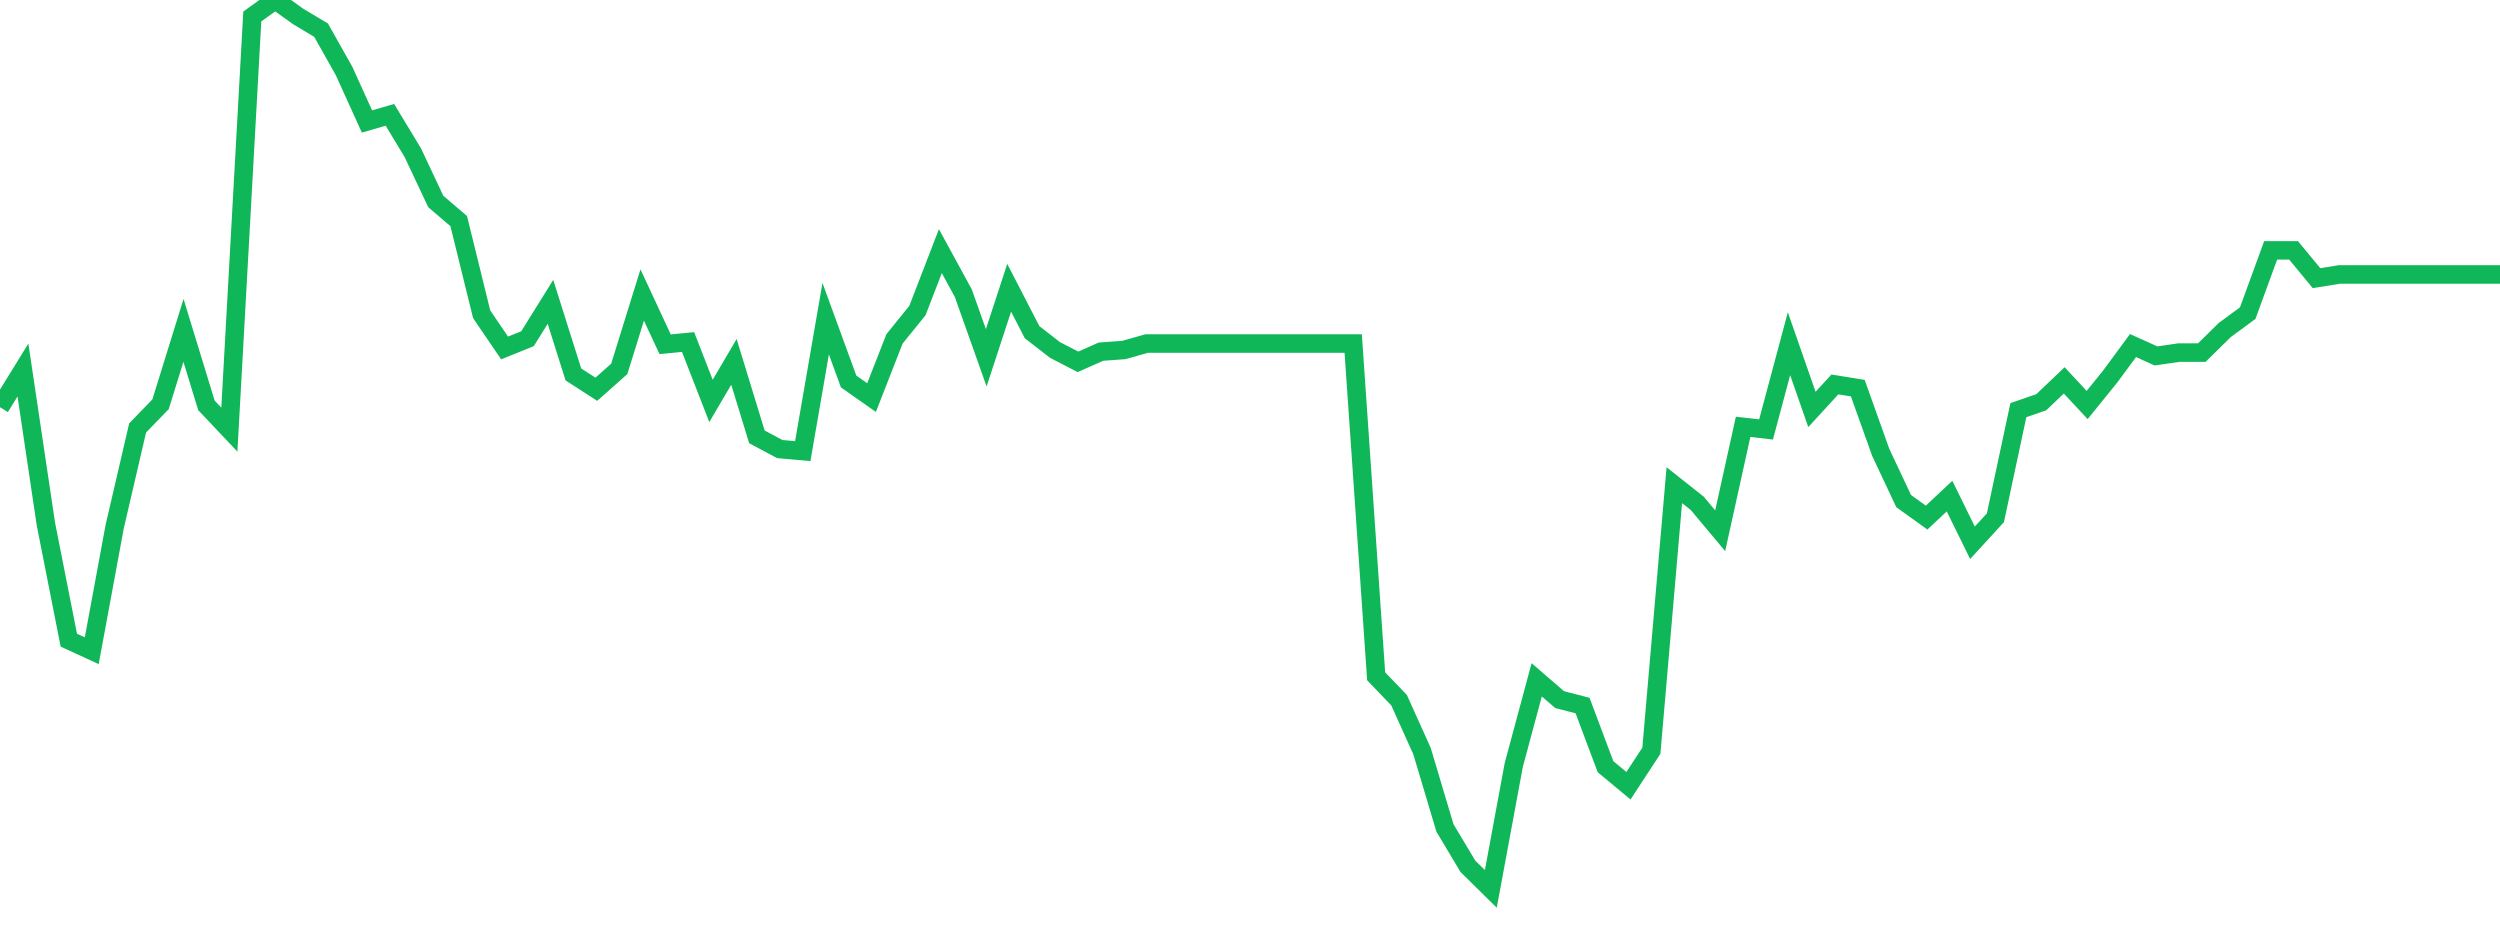 <?xml version="1.0" standalone="no"?>
<!DOCTYPE svg PUBLIC "-//W3C//DTD SVG 1.1//EN" "http://www.w3.org/Graphics/SVG/1.1/DTD/svg11.dtd">
<svg width="135" height="50" viewBox="0 0 135 50" preserveAspectRatio="none" class="sparkline" xmlns="http://www.w3.org/2000/svg"
xmlns:xlink="http://www.w3.org/1999/xlink"><path  class="sparkline--line" d="M 0 21.99 L 0 21.99 L 1.239 19.98 L 2.477 28.29 L 3.716 34.57 L 4.954 35.14 L 6.193 28.44 L 7.431 23.11 L 8.67 21.83 L 9.908 17.84 L 11.147 21.89 L 12.385 23.2 L 13.624 0.89 L 14.862 0 L 16.101 0.89 L 17.339 1.63 L 18.578 3.83 L 19.817 6.56 L 21.055 6.2 L 22.294 8.25 L 23.532 10.88 L 24.771 11.94 L 26.009 16.97 L 27.248 18.79 L 28.486 18.29 L 29.725 16.3 L 30.963 20.22 L 32.202 21.02 L 33.44 19.92 L 34.679 15.93 L 35.917 18.59 L 37.156 18.47 L 38.394 21.65 L 39.633 19.54 L 40.872 23.59 L 42.11 24.25 L 43.349 24.36 L 44.587 17.21 L 45.826 20.6 L 47.064 21.47 L 48.303 18.3 L 49.541 16.77 L 50.78 13.56 L 52.018 15.83 L 53.257 19.32 L 54.495 15.54 L 55.734 17.94 L 56.972 18.9 L 58.211 19.54 L 59.45 18.99 L 60.688 18.9 L 61.927 18.55 L 63.165 18.55 L 64.404 18.55 L 65.642 18.55 L 66.881 18.55 L 68.119 18.55 L 69.358 18.55 L 70.596 18.55 L 71.835 18.55 L 73.073 18.55 L 74.312 36.52 L 75.55 37.81 L 76.789 40.56 L 78.028 44.71 L 79.266 46.78 L 80.505 48 L 81.743 41.31 L 82.982 36.71 L 84.22 37.78 L 85.459 38.1 L 86.697 41.4 L 87.936 42.43 L 89.174 40.54 L 90.413 26.2 L 91.651 27.18 L 92.89 28.66 L 94.128 23.05 L 95.367 23.19 L 96.606 18.56 L 97.844 22.11 L 99.083 20.76 L 100.321 20.96 L 101.56 24.43 L 102.798 27.06 L 104.037 27.95 L 105.275 26.79 L 106.514 29.31 L 107.752 27.96 L 108.991 22.15 L 110.229 21.72 L 111.468 20.54 L 112.706 21.87 L 113.945 20.34 L 115.183 18.66 L 116.422 19.22 L 117.661 19.04 L 118.899 19.04 L 120.138 17.82 L 121.376 16.91 L 122.615 13.52 L 123.853 13.52 L 125.092 15.02 L 126.33 14.82 L 127.569 14.82 L 128.807 14.82 L 130.046 14.82 L 131.284 14.82 L 132.523 14.82 L 133.761 14.82 L 135 14.82" fill="none" stroke-width="1" stroke="#10b759"></path></svg>